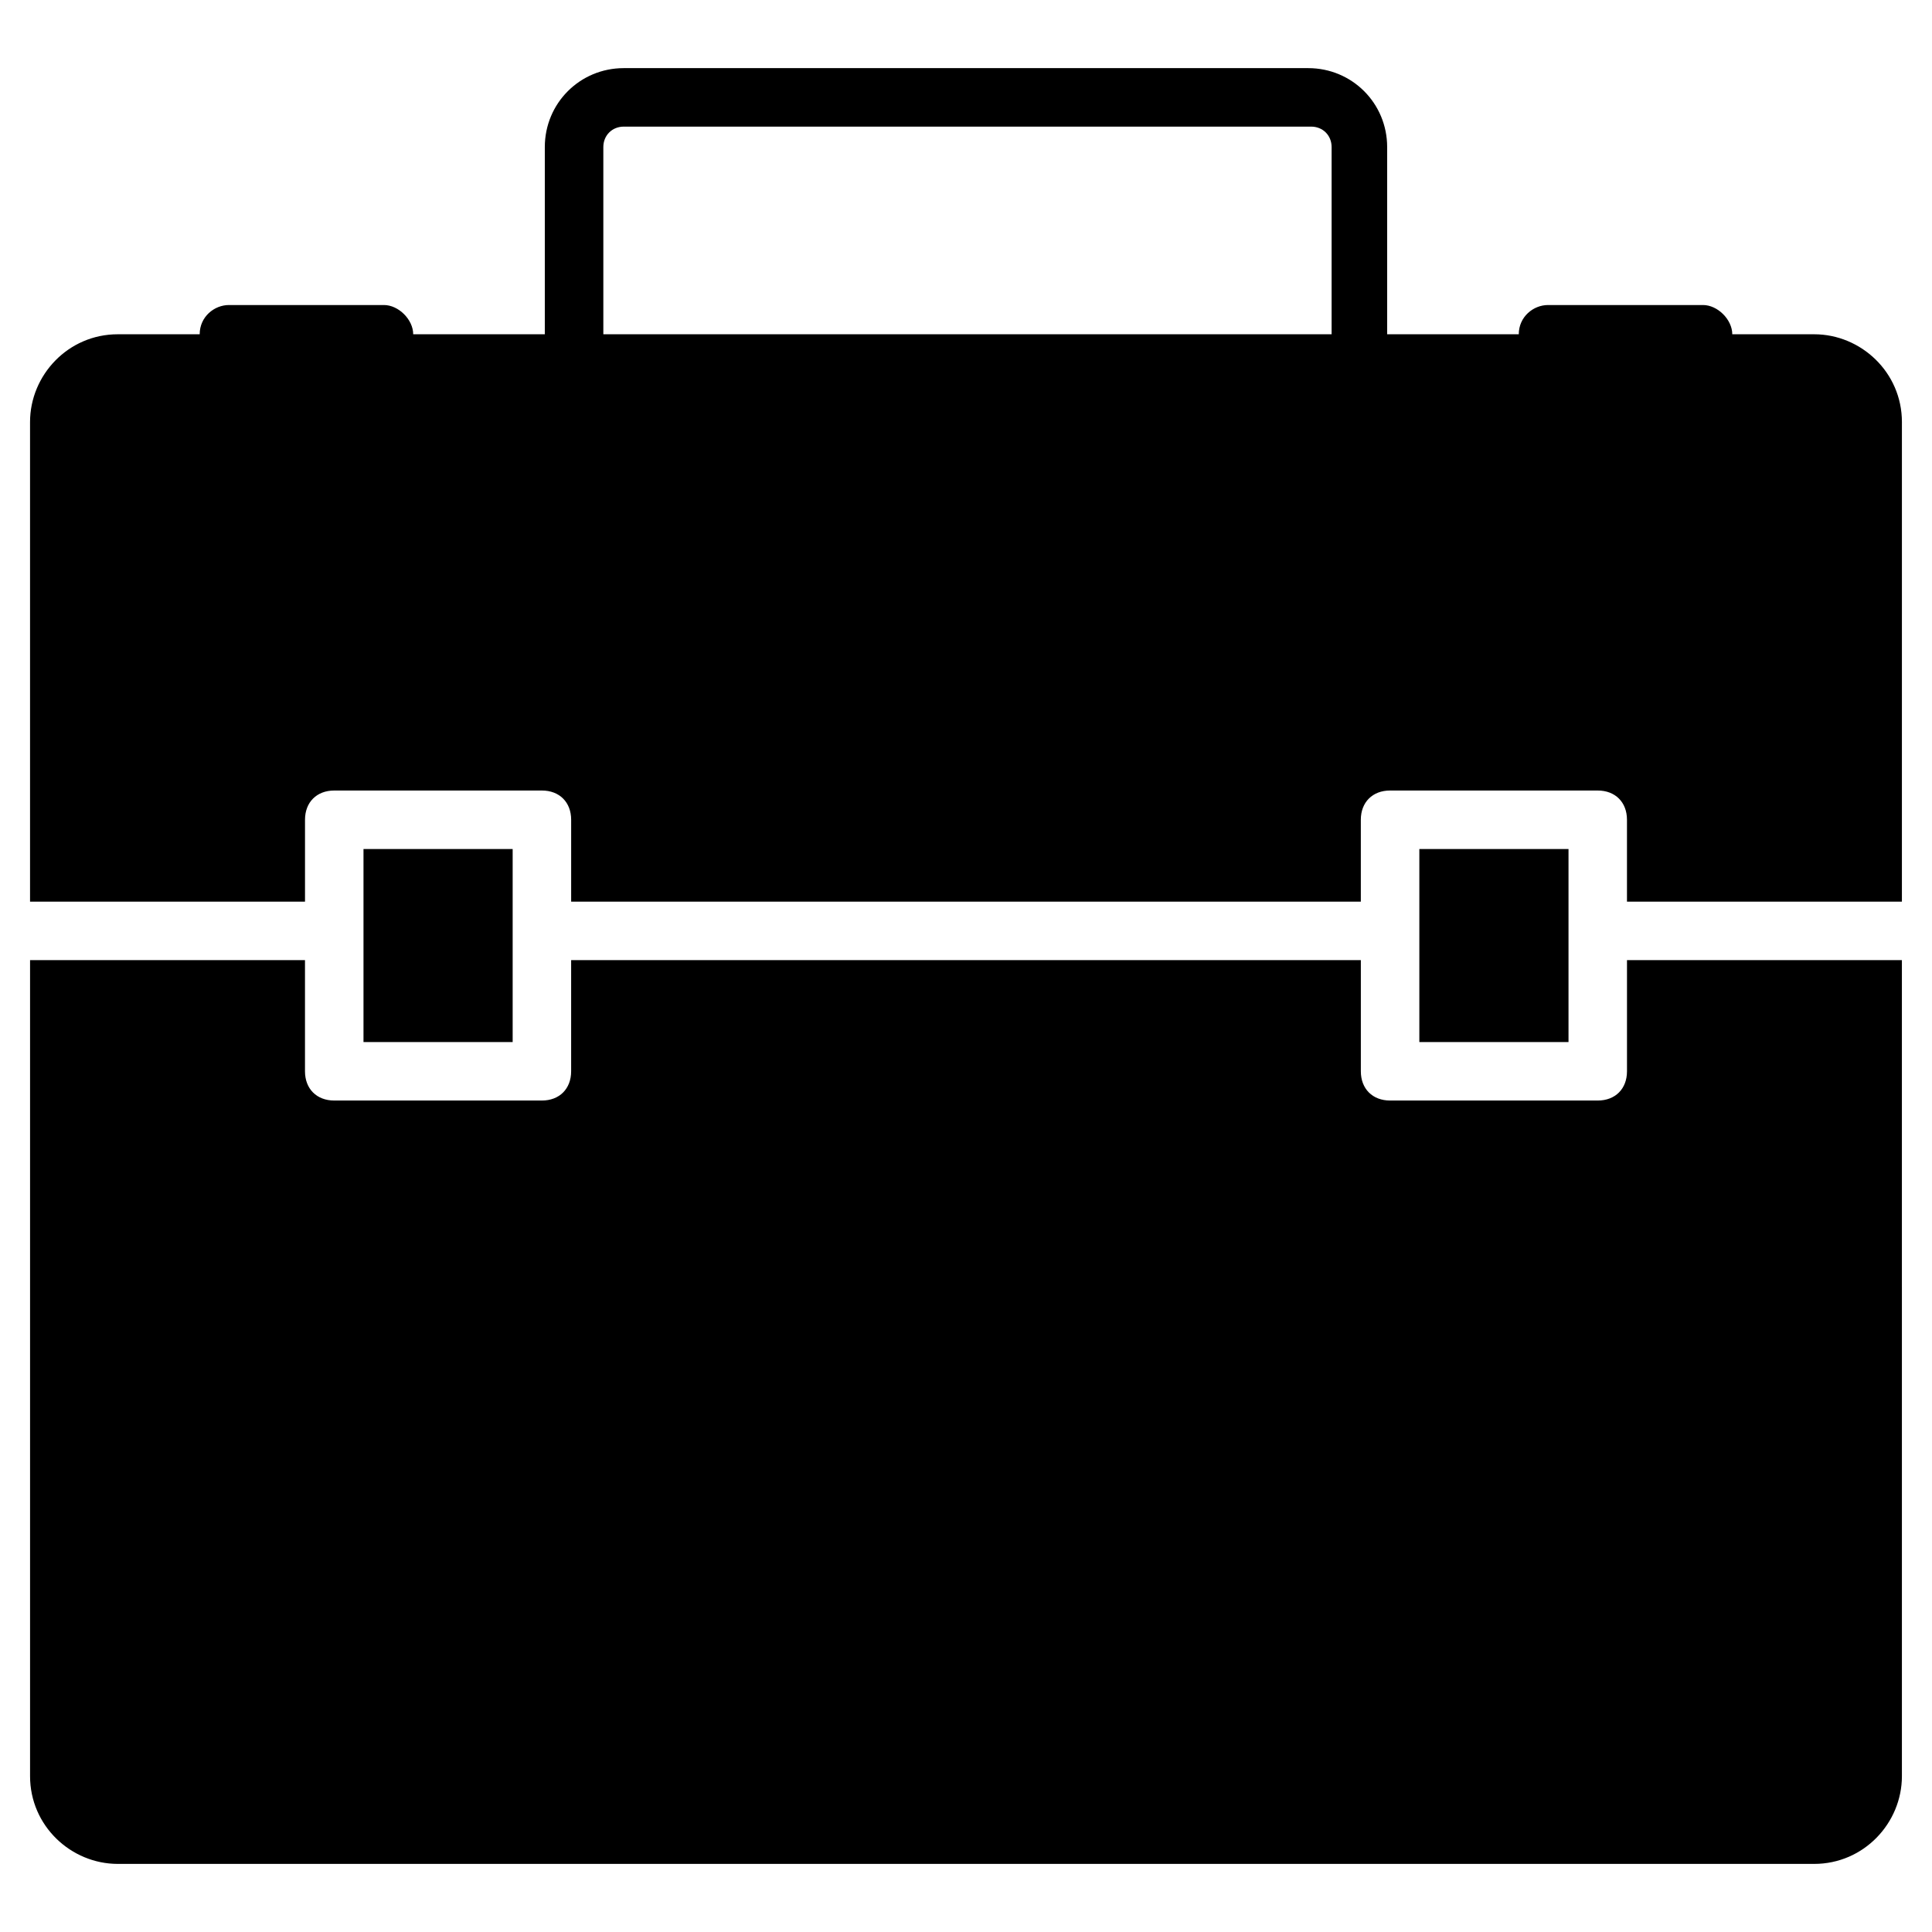 <?xml version="1.0" encoding="UTF-8"?>
<!-- Uploaded to: ICON Repo, www.iconrepo.com, Generator: ICON Repo Mixer Tools -->
<svg fill="#000000" width="800px" height="800px" version="1.1" viewBox="144 144 512 512" xmlns="http://www.w3.org/2000/svg">
 <g>
  <path d="m224.83 382.95v-21.703c0-4.652 3.102-7.75 7.75-7.75h55.031c4.652 0 7.75 3.102 7.75 7.75v21.703h209.27v-21.703c0-4.652 3.102-7.75 7.75-7.75h55.031c4.652 0 7.75 3.102 7.75 7.75v21.703h72.859l0.004-127.11c0-13.176-10.852-23.254-23.254-23.254h-21.703c0-3.875-3.875-7.75-7.75-7.75h-41.078c-3.875 0-7.75 3.102-7.75 7.75h-34.879v-49.605c0-11.625-9.301-20.926-20.926-20.926h-181.38c-11.625 0-20.926 9.301-20.926 20.926v49.605h-34.879c0-3.875-3.875-7.75-7.75-7.75h-41.082c-3.875 0-7.75 3.102-7.75 7.75h-21.703c-13.176 0-23.254 10.852-23.254 23.254v127.11zm79.059-199.97c0-3.102 2.324-5.426 5.426-5.426h182.15c3.102 0 5.426 2.324 5.426 5.426v49.605h-193z"/>
  <path d="m240.33 369h39.531v51.156h-39.531z"/>
  <path d="m575.17 398.45v29.453c0 4.652-3.102 7.75-7.75 7.75h-55.031c-4.652 0-7.75-3.102-7.75-7.75v-29.453h-209.28v29.453c0 4.652-3.102 7.75-7.75 7.75h-55.031c-4.652 0-7.75-3.102-7.75-7.75v-29.453h-72.859v216.25c0 13.176 10.852 23.254 23.254 23.254h449.55c13.176 0 23.254-10.852 23.254-23.254l-0.004-216.25z"/>
  <path d="m520.14 369h39.531v51.156h-39.531z"/>
 </g>
</svg>
